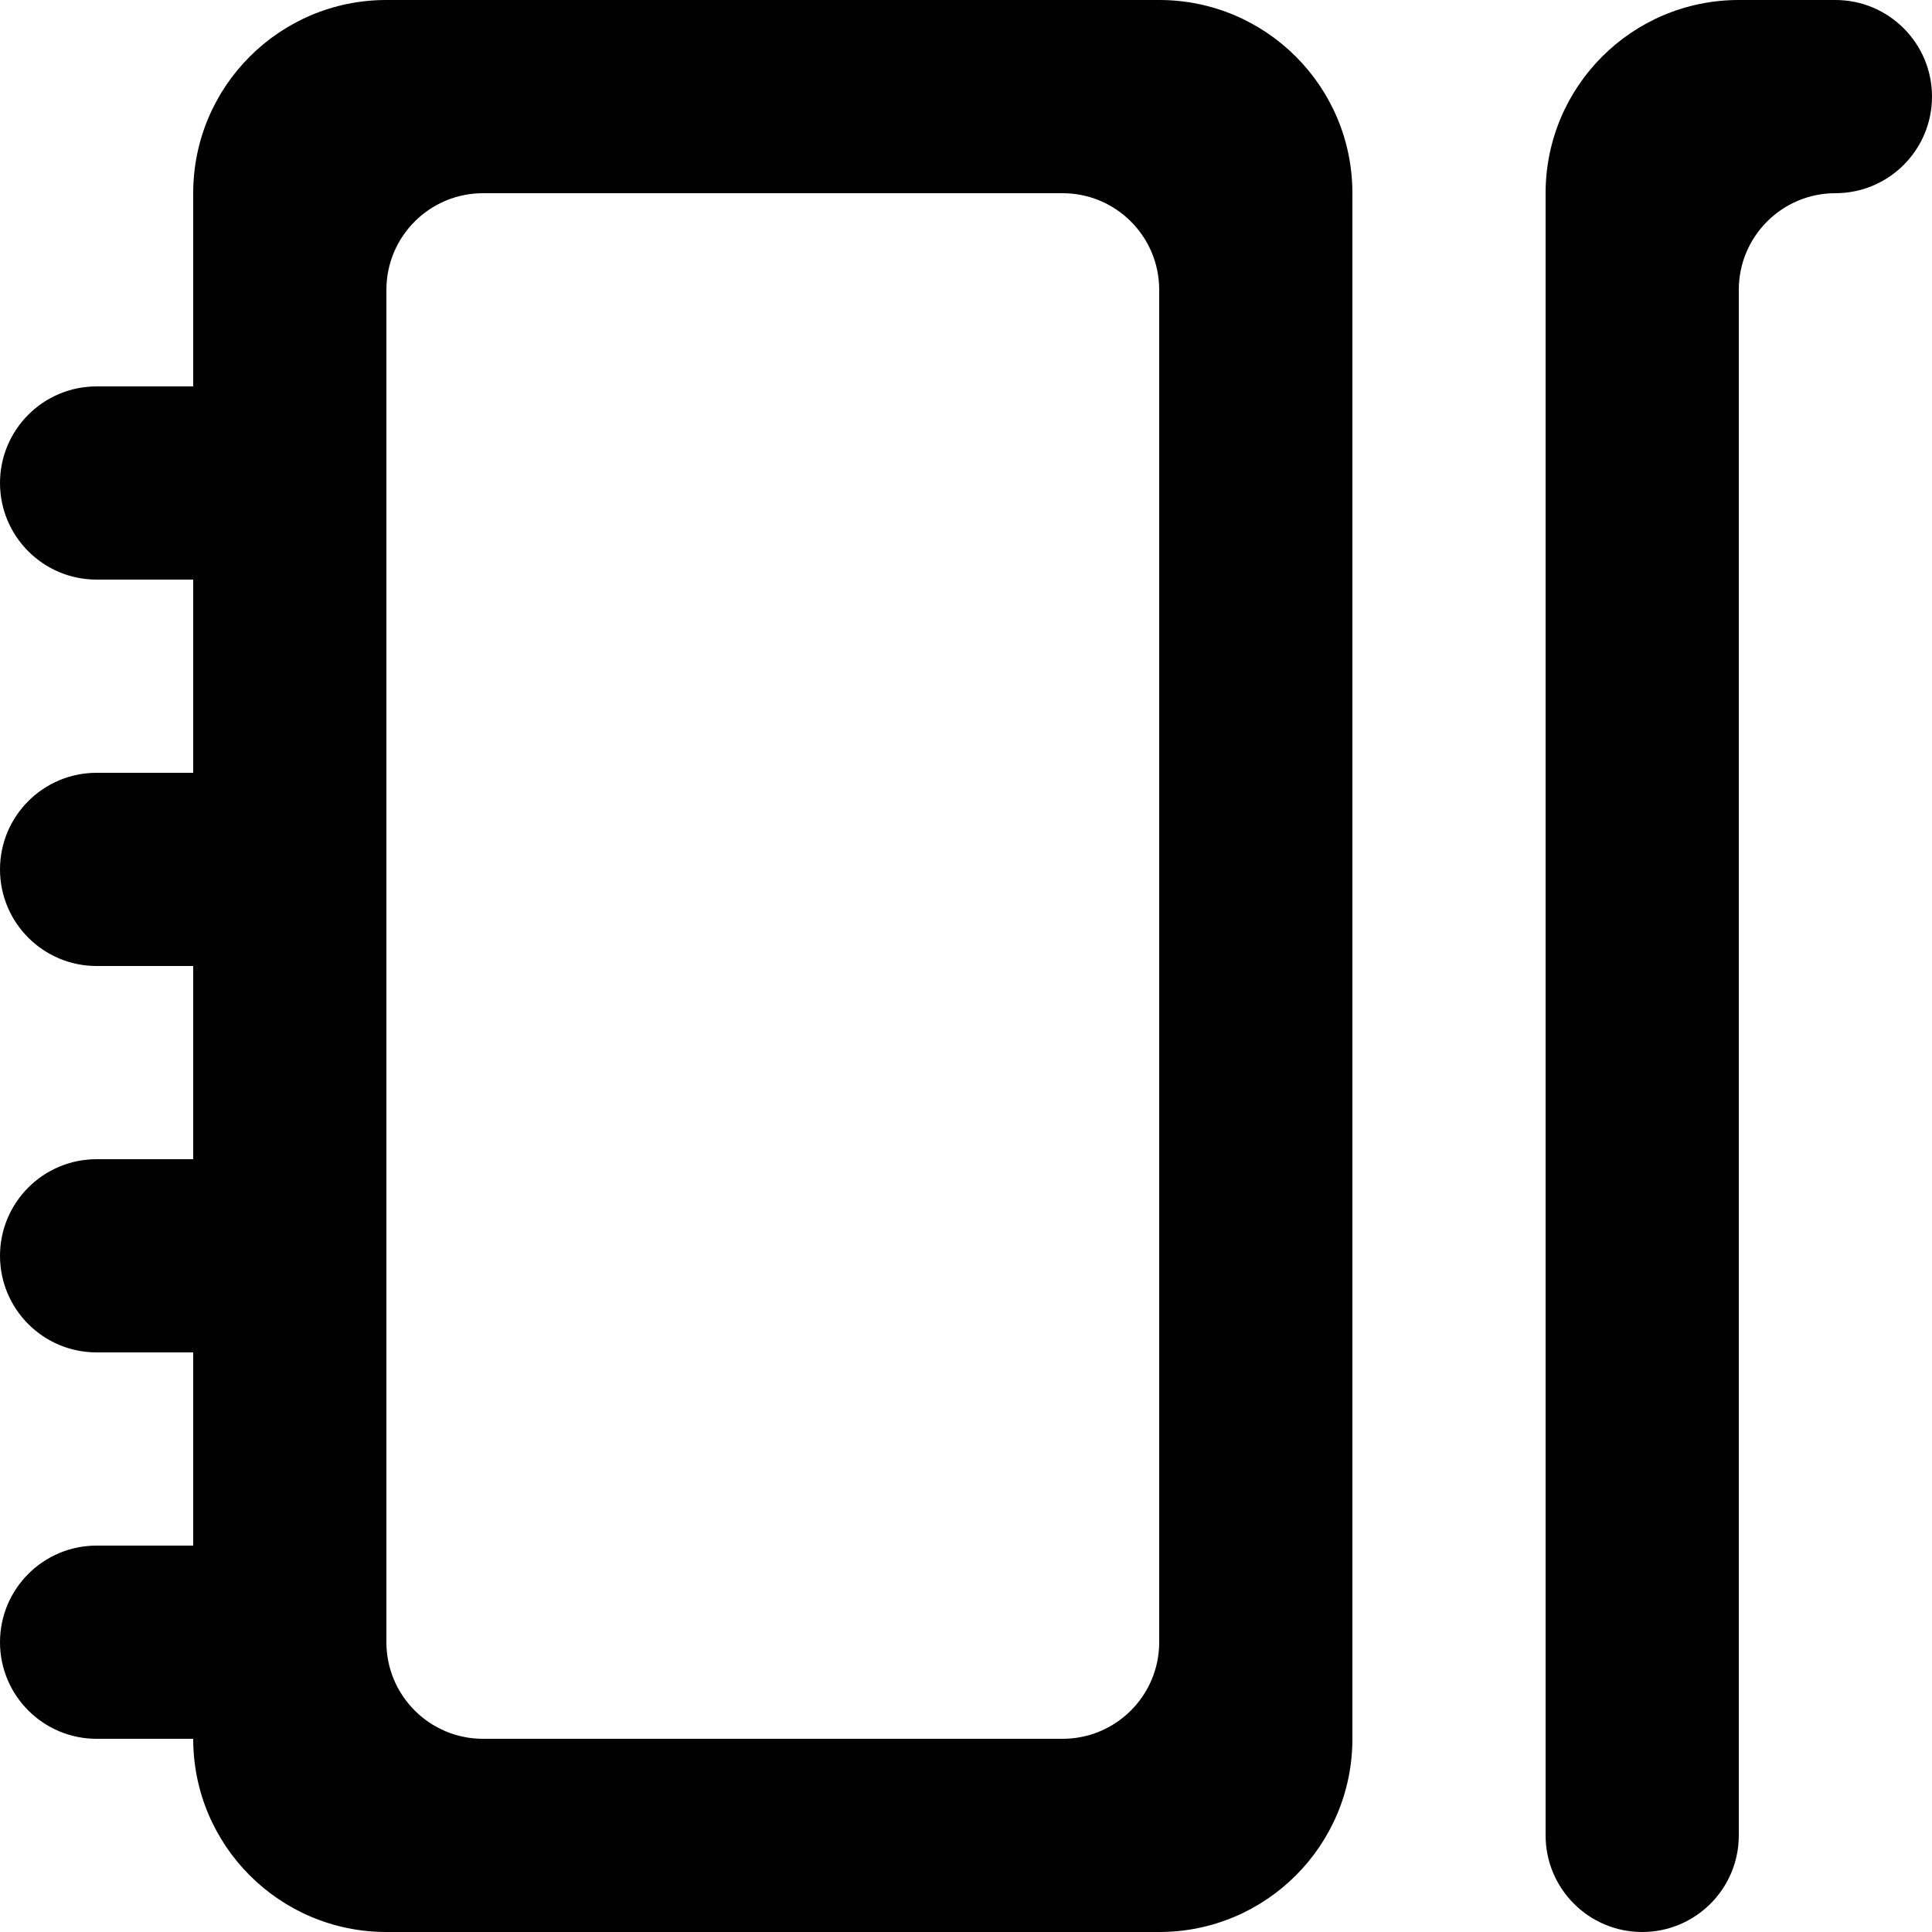 <?xml version="1.0" encoding="UTF-8" standalone="no"?>

<svg width="800px" height="800px" viewBox="0 0 20 20" version="1.1" xmlns="http://www.w3.org/2000/svg" xmlns:xlink="http://www.w3.org/1999/xlink">
    
    <title>notebook_and_pen [#1287]</title>
    <desc>Created with Sketch.</desc>
    <defs>

</defs>
    <g id="Page-1" stroke="none" stroke-width="1" fill="none" fill-rule="evenodd">
        <g id="Dribbble-Light-Preview" transform="translate(-260, -2439)" fill="#000000">
            <g id="icons" transform="translate(56, 160)">
                <path d="M224,2280 C224,2280.552 223.552,2281 223,2281 C222.448,2281 222,2281.448 222,2282 L222,2298 C222,2298.552 221.552,2299 221,2299 C220.448,2299 220,2298.552 220,2298 L220,2281 C220,2279.895 220.895,2279 222,2279 L223,2279 C223.552,2279 224,2279.448 224,2280 L224,2280 Z M216,2296 C216,2296.552 215.552,2297 215,2297 L209,2297 C208.448,2297 208,2296.552 208,2296 L208,2282 C208,2281.448 208.448,2281 209,2281 L215,2281 C215.552,2281 216,2281.448 216,2282 L216,2296 Z M216,2279 L208,2279 C206.895,2279 206,2279.895 206,2281 L206,2283 L205,2283 C204.448,2283 204,2283.448 204,2284 C204,2284.552 204.448,2285 205,2285 L206,2285 L206,2287 L205,2287 C204.448,2287 204,2287.448 204,2288 C204,2288.552 204.448,2289 205,2289 L206,2289 L206,2291 L205,2291 C204.448,2291 204,2291.448 204,2292 C204,2292.552 204.448,2293 205,2293 L206,2293 L206,2295 L205,2295 C204.448,2295 204,2295.448 204,2296 C204,2296.552 204.448,2297 205,2297 L206,2297 C206,2298.105 206.895,2299 208,2299 L216,2299 C217.105,2299 218,2298.105 218,2297 L218,2281 C218,2279.895 217.105,2279 216,2279 L216,2279 Z" id="notebook_and_pen-[#1287]">

</path>
            </g>
        </g>
    </g>
</svg>